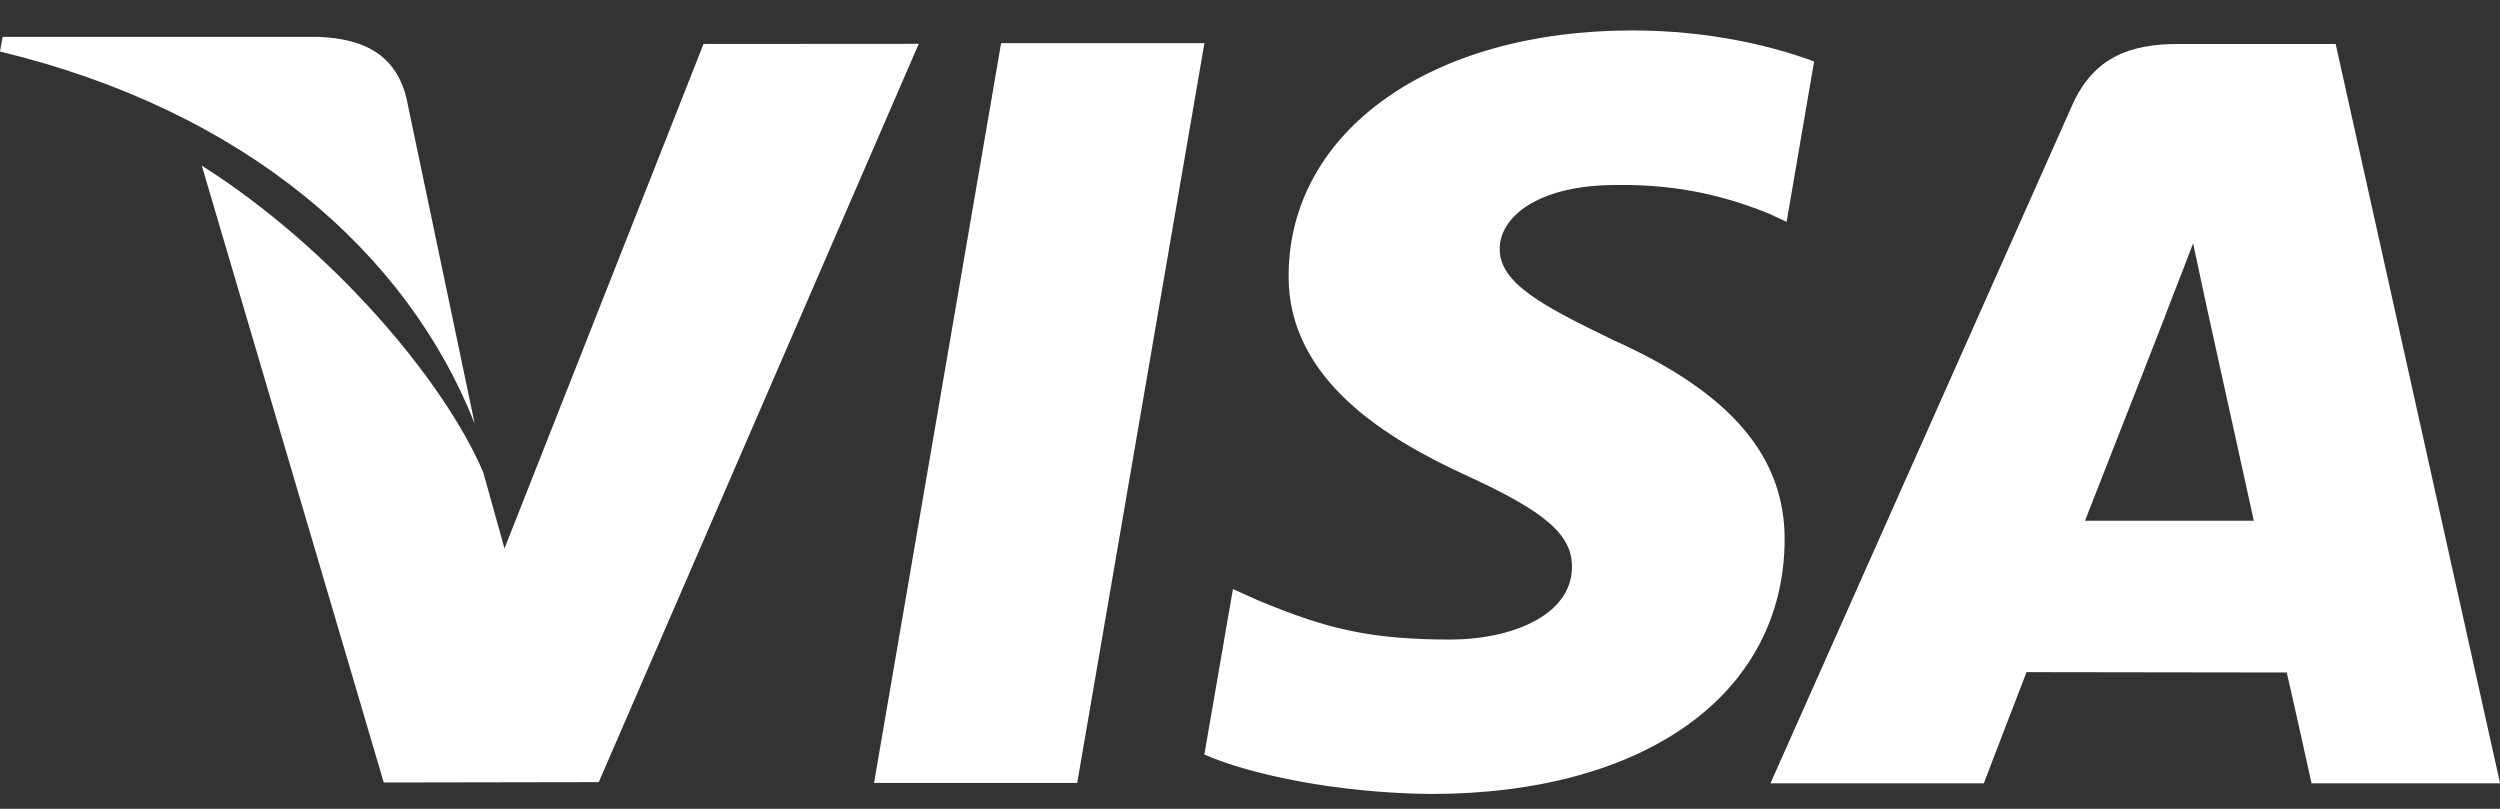 <svg width="34" height="11" viewBox="0 0 34 11" fill="none" xmlns="http://www.w3.org/2000/svg">
<rect x="0" y="0" width="34" height="11" fill="#333333" stroke="none"/>
<g clip-path="url(#clip0_2986_17518)">
<path d="M13.615 0.587L11.887 10.648H14.65L16.38 0.587H13.615Z" fill="white"/>
<path d="M9.568 0.598L6.861 7.459L6.572 6.423C6.039 5.175 4.523 3.382 2.744 2.252L5.219 10.642L8.143 10.637L12.495 0.596L9.568 0.598Z" fill="white"/>
<path d="M5.524 1.318C5.364 0.705 4.898 0.523 4.32 0.501H0.036L0 0.701C3.334 1.504 5.541 3.438 6.456 5.763L5.524 1.318Z" fill="white"/>
<path d="M21.98 2.516C22.884 2.502 23.539 2.698 24.048 2.901L24.298 3.017L24.672 0.836C24.124 0.633 23.267 0.414 22.196 0.414C19.465 0.414 17.54 1.779 17.525 3.734C17.508 5.179 18.896 5.986 19.946 6.468C21.023 6.961 21.384 7.275 21.379 7.716C21.37 8.389 20.52 8.698 19.726 8.698C18.619 8.698 18.032 8.547 17.124 8.171L16.768 8.011L16.379 10.262C17.026 10.544 18.219 10.786 19.458 10.798C22.363 10.798 24.251 9.45 24.271 7.36C24.283 6.217 23.546 5.345 21.949 4.629C20.982 4.162 20.391 3.852 20.396 3.381C20.396 2.963 20.898 2.516 21.98 2.516Z" fill="white"/>
<path d="M31.765 0.598H29.629C28.966 0.598 28.473 0.777 28.181 1.433L24.078 10.653H26.98C26.98 10.653 27.454 9.413 27.561 9.141C27.879 9.141 30.698 9.146 31.1 9.146C31.182 9.497 31.437 10.653 31.437 10.653H34.001L31.765 0.598ZM28.356 7.082C28.584 6.505 29.457 4.27 29.457 4.27C29.442 4.298 29.683 3.689 29.826 3.31L30.012 4.177C30.012 4.177 30.541 6.579 30.652 7.082H28.356Z" fill="white"/>
</g>
<defs>
<clipPath id="clip0_2986_17518">
<rect width="34" height="11" fill="white"/>
</clipPath>
</defs>
</svg>
